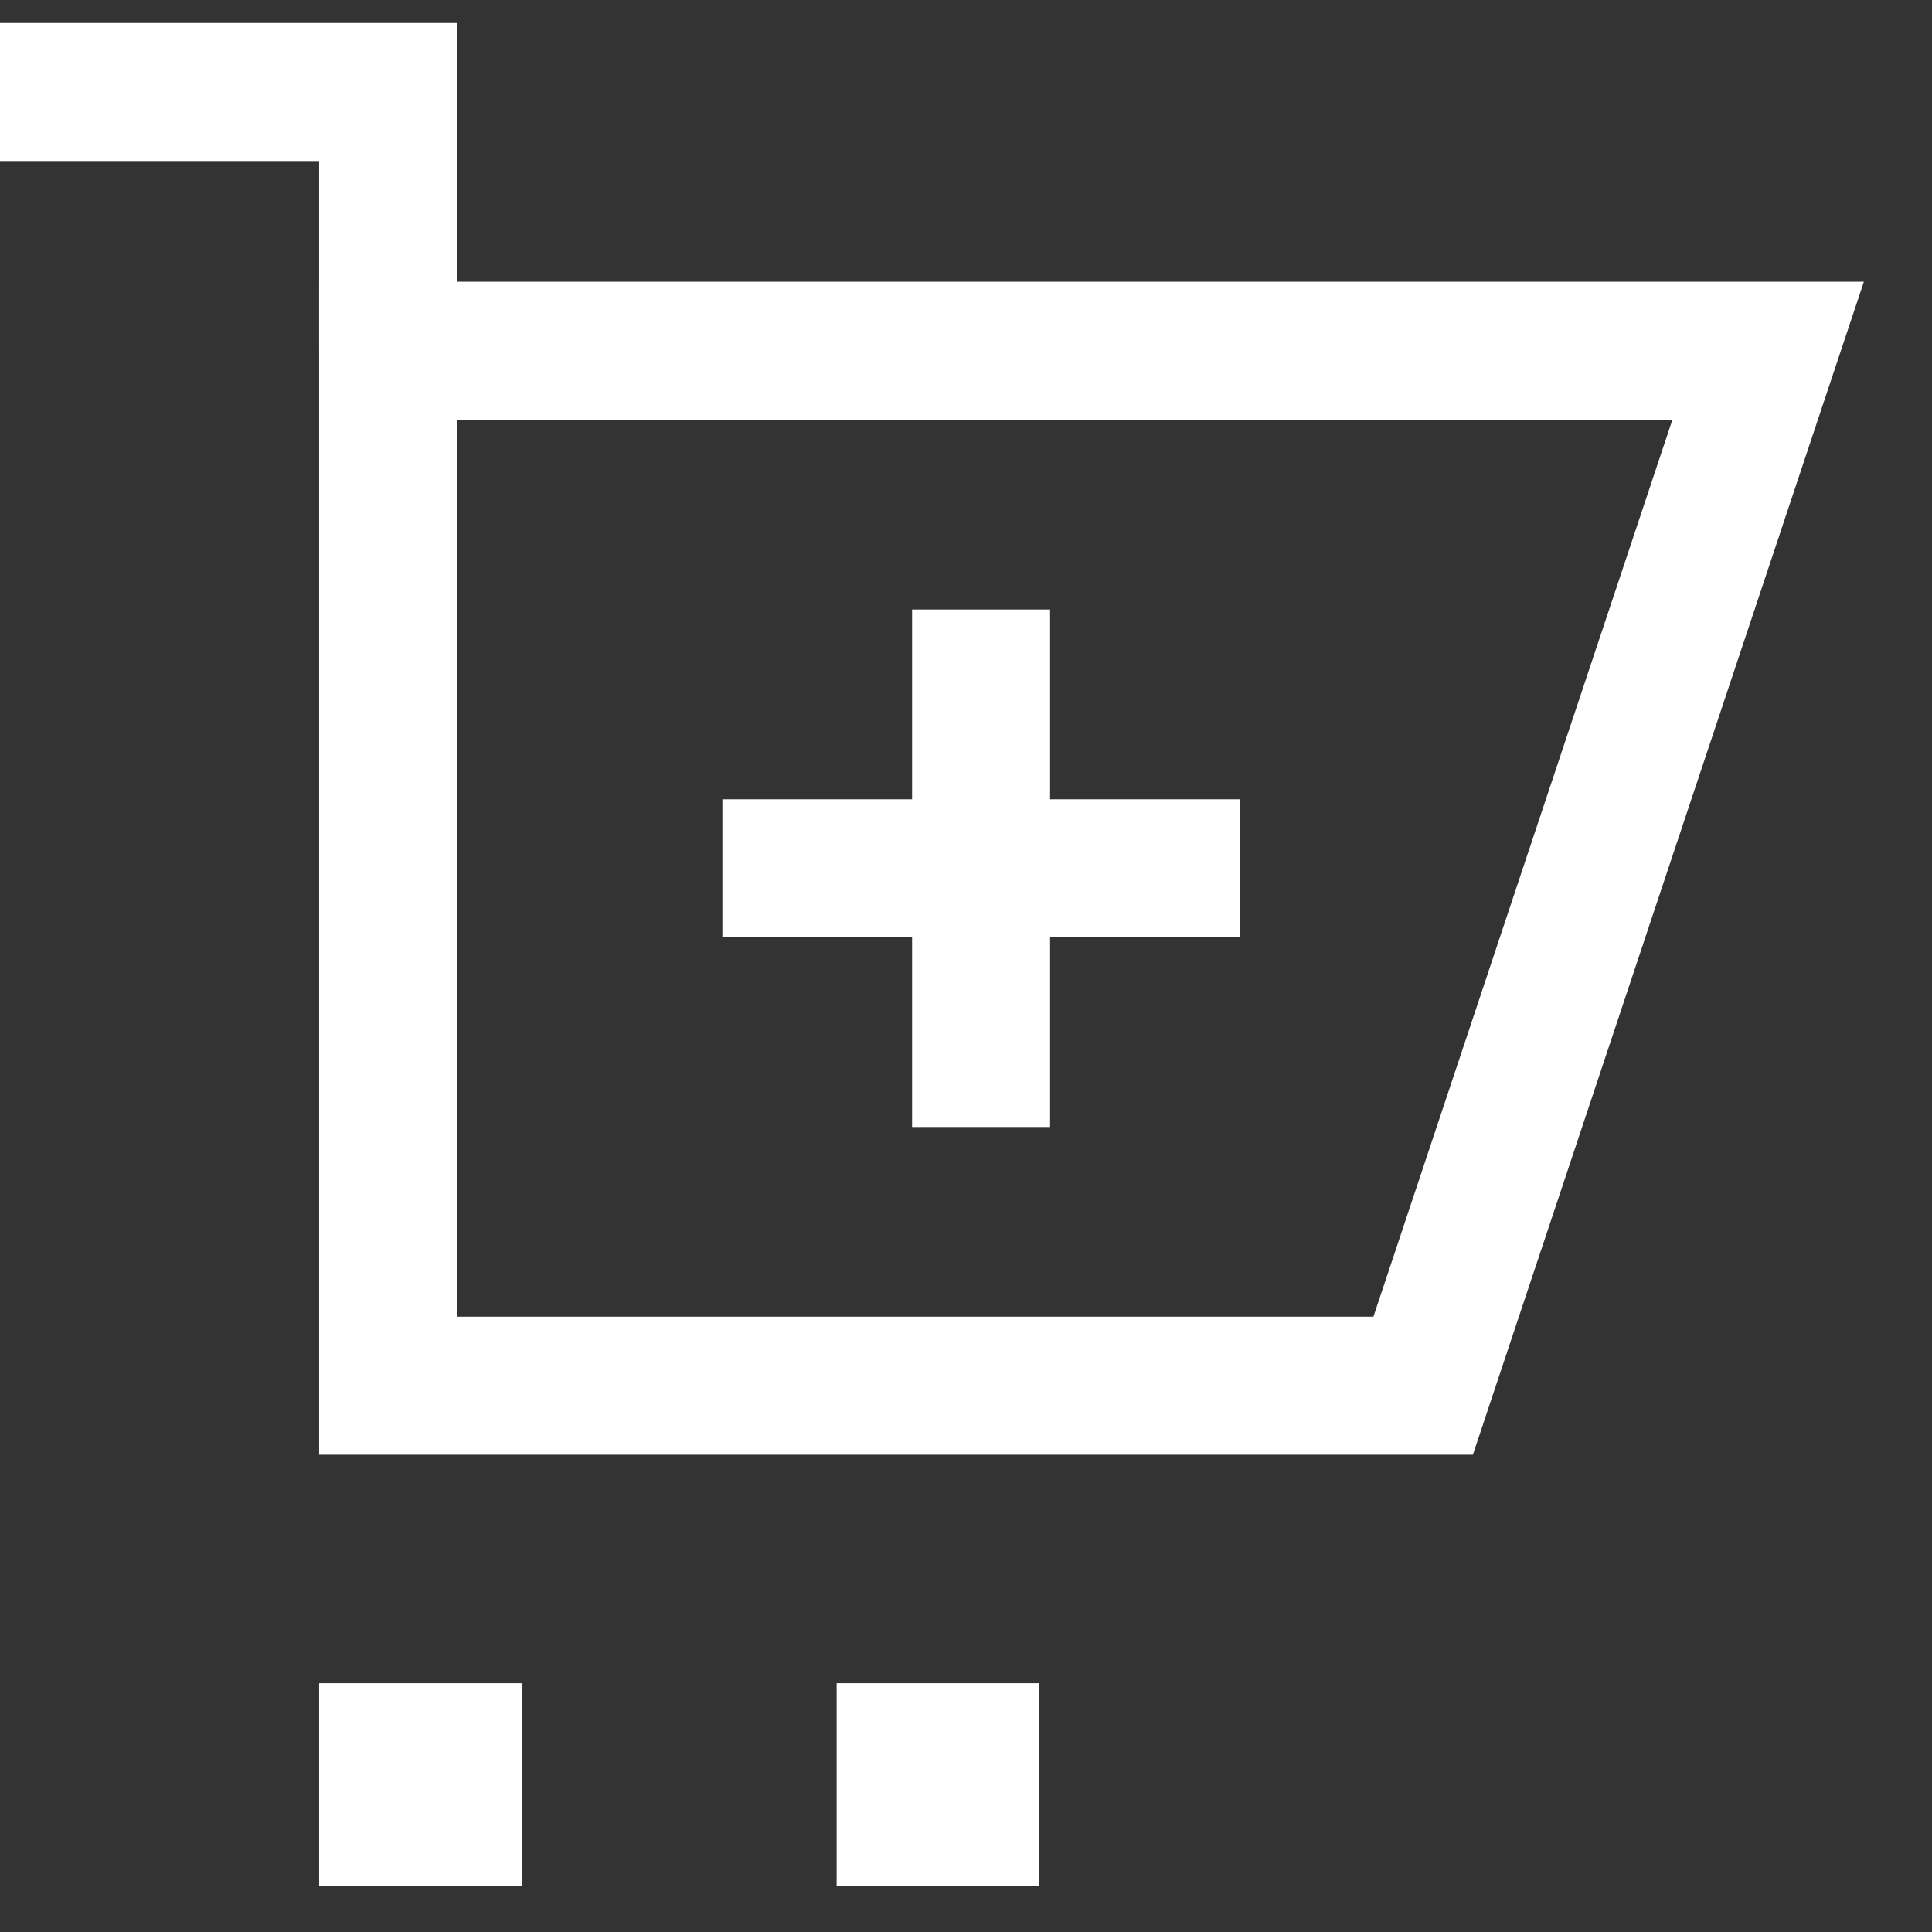 <svg preserveAspectRatio="none" width="100%" height="100%" overflow="visible" style="display: block;" viewBox="0 0 21 21" fill="none" xmlns="http://www.w3.org/2000/svg">
<rect x="0" y="0" width="21" height="21" fill="#333333" stroke="none"/>
<g id="shopping-cart-add--shopping-cart-checkout-add-plus-new">
<path id="Vector 1455" d="M13.477 9.438H7.852" stroke="white" stroke-width="1.5"/>
<path id="Vector 1456" d="M10.664 6.625V12.25" stroke="white" stroke-width="1.5"/>
<path id="Vector 2846" d="M4.219 19.75V19.046H4.922V19.75H4.219Z" stroke="white" stroke-width="1.5"/>
<path id="Vector 2847" d="M9.844 19.75V19.046H10.547V19.75H9.844Z" stroke="white" stroke-width="1.5"/>
<path id="Vector 98" d="M15.469 15.062H4.219V3.812H19.219L15.469 15.062Z" stroke="white" stroke-width="1.5"/>
<path id="Vector 2848" d="M0 1H4.219V3.812" stroke="white" stroke-width="1.5"/>
</g>
</svg>

